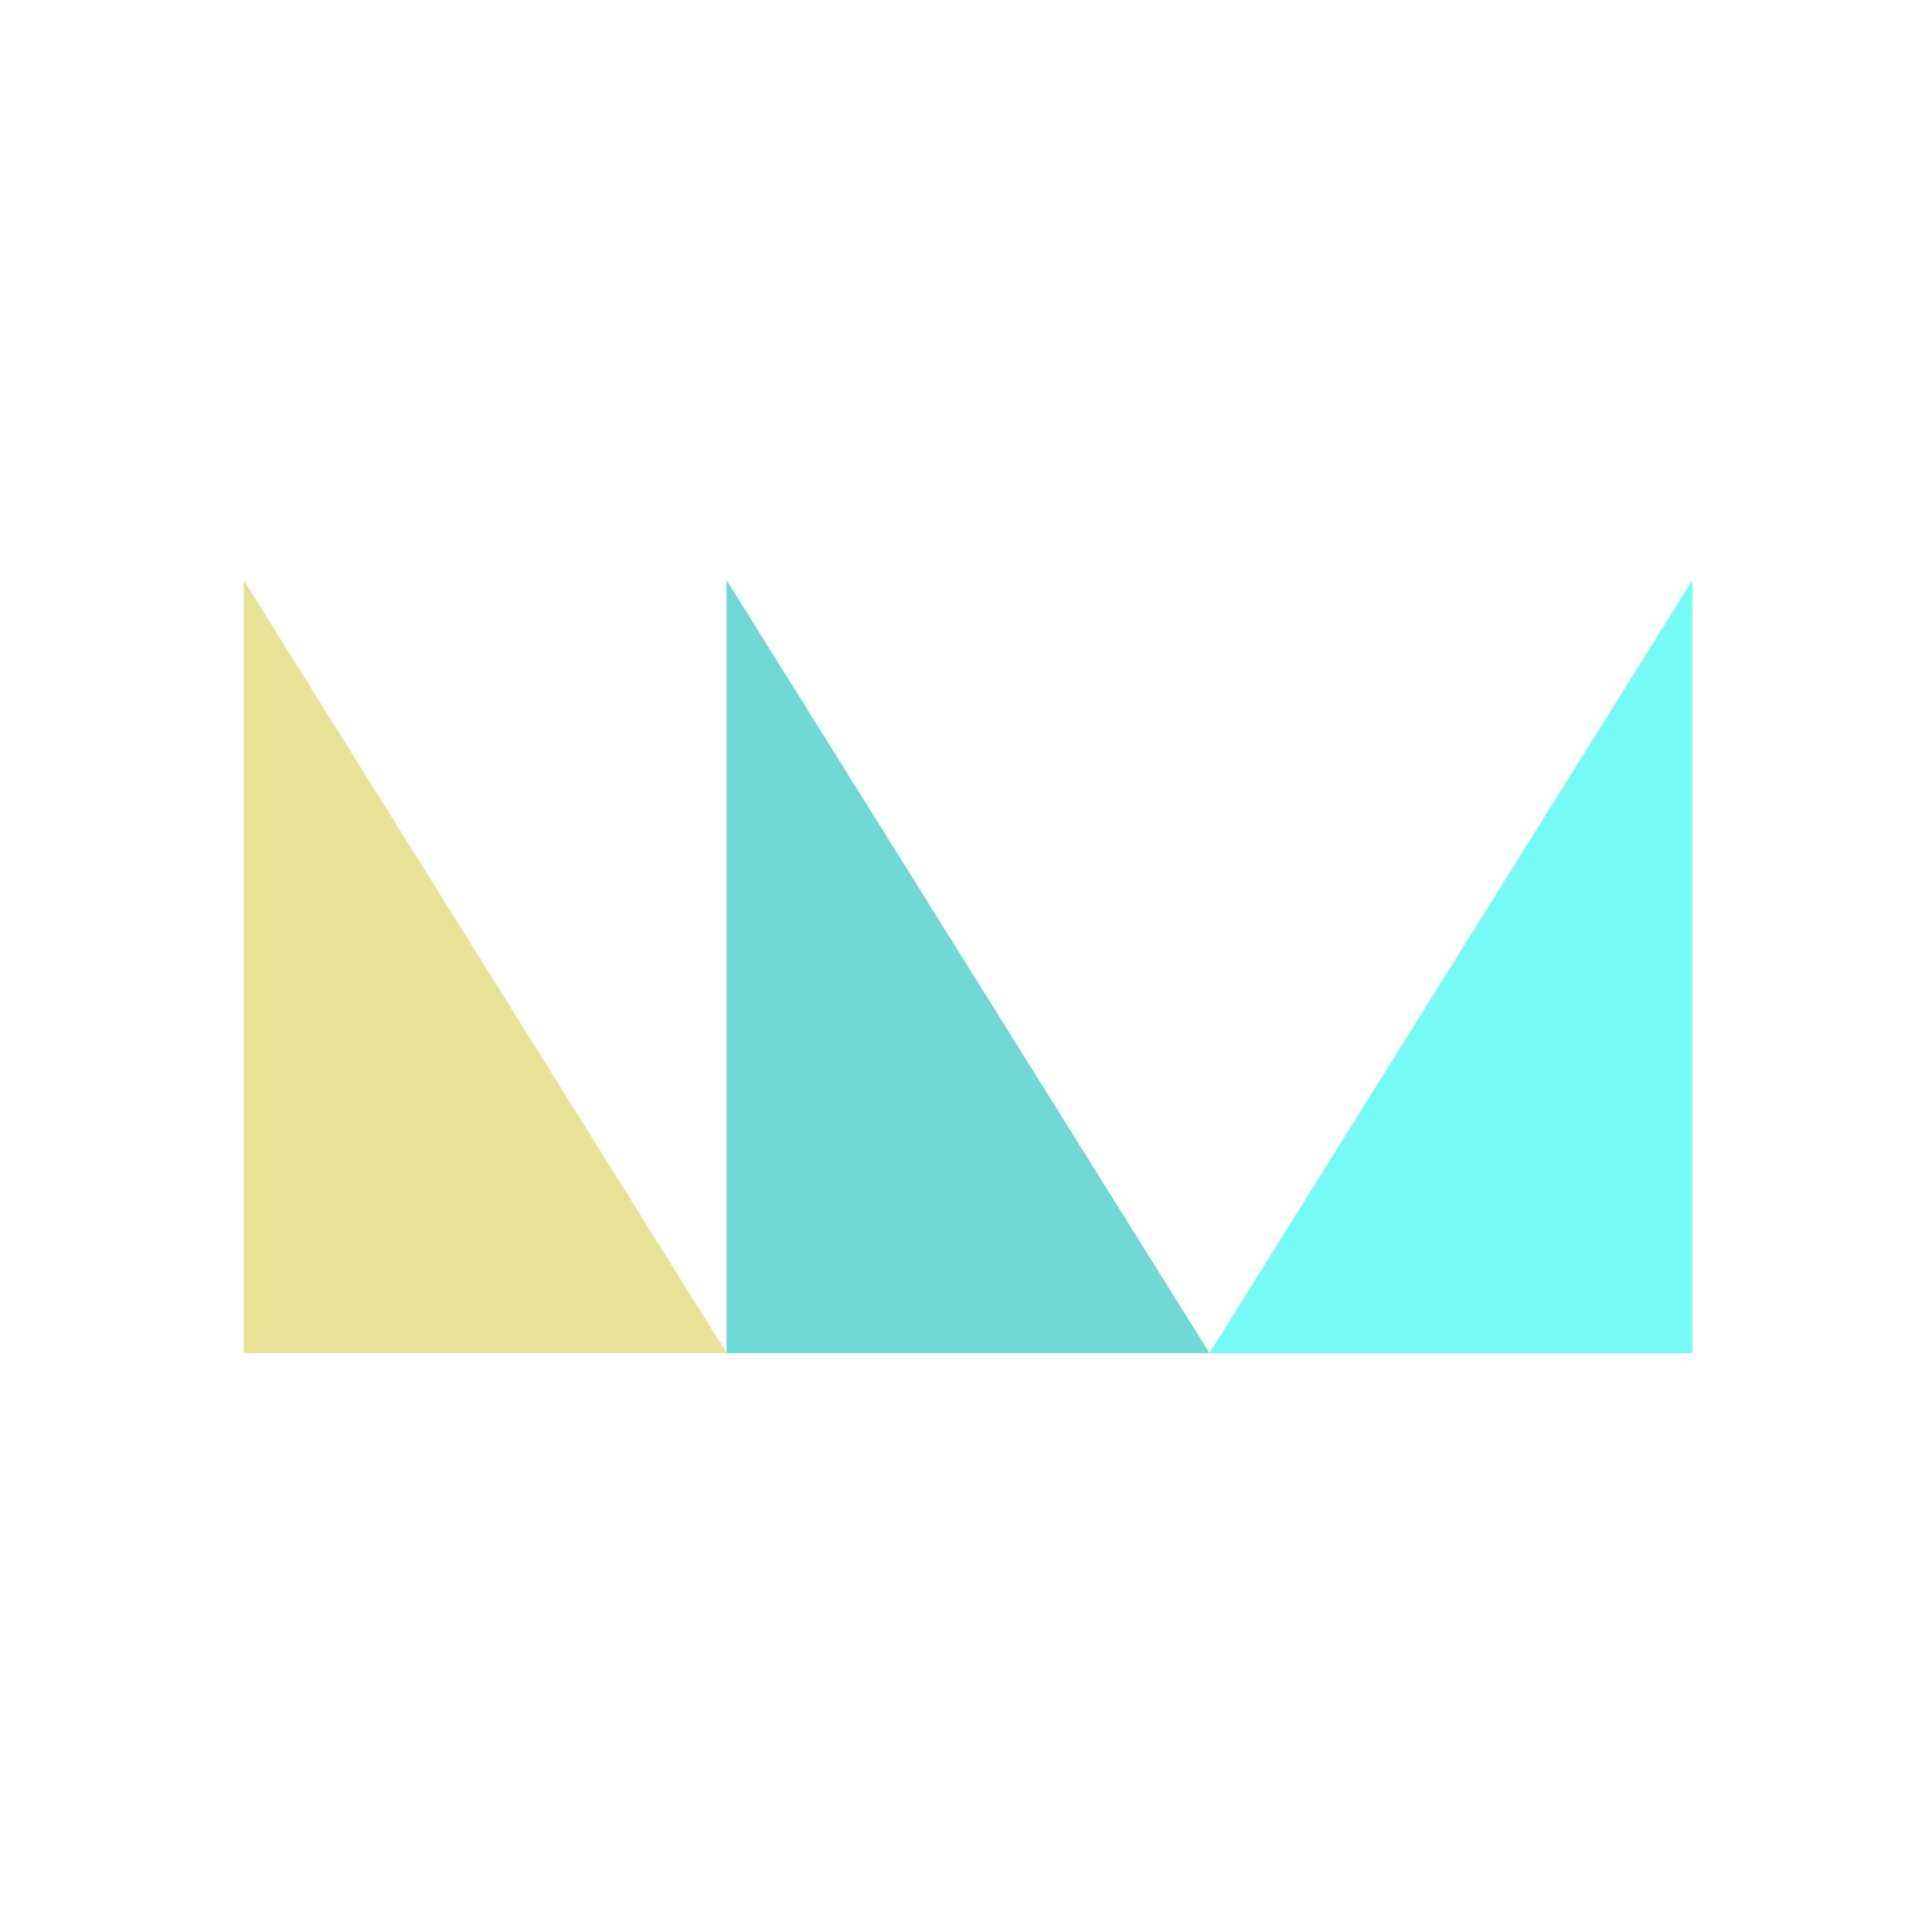 <svg xmlns="http://www.w3.org/2000/svg" version="1.1" xmlns:xlink="http://www.w3.org/1999/xlink" xmlns:svgjs="http://svgjs.dev/svgjs" width="128" height="128"><svg viewBox="0 0 128 128" xmlns="http://www.w3.org/2000/svg"><g transform="matrix(1.345 0 0 2.52 -115.952 -116.289)"><path d="m86.186 46.15h95.141v50.798h-95.141z" fill="none"></path><path d="m461.977 82.273v50.798h-31.714z" fill="#75fbf4" transform="matrix(.75 0 0 .4 -176.91 28.492)"></path><path d="m461.977 82.273v50.798h-31.714z" fill="#70d8d2" transform="matrix(-.75 0 0 .4 468.484 28.492)"></path><path d="m461.977 82.273v50.798h-31.714z" fill="#e7e293" transform="matrix(-.75 0 0 .4 444.699 28.492)"></path></g></svg><style>@media (prefers-color-scheme: light) { :root { filter: none; } }
@media (prefers-color-scheme: dark) { :root { filter: none; } }
</style></svg>